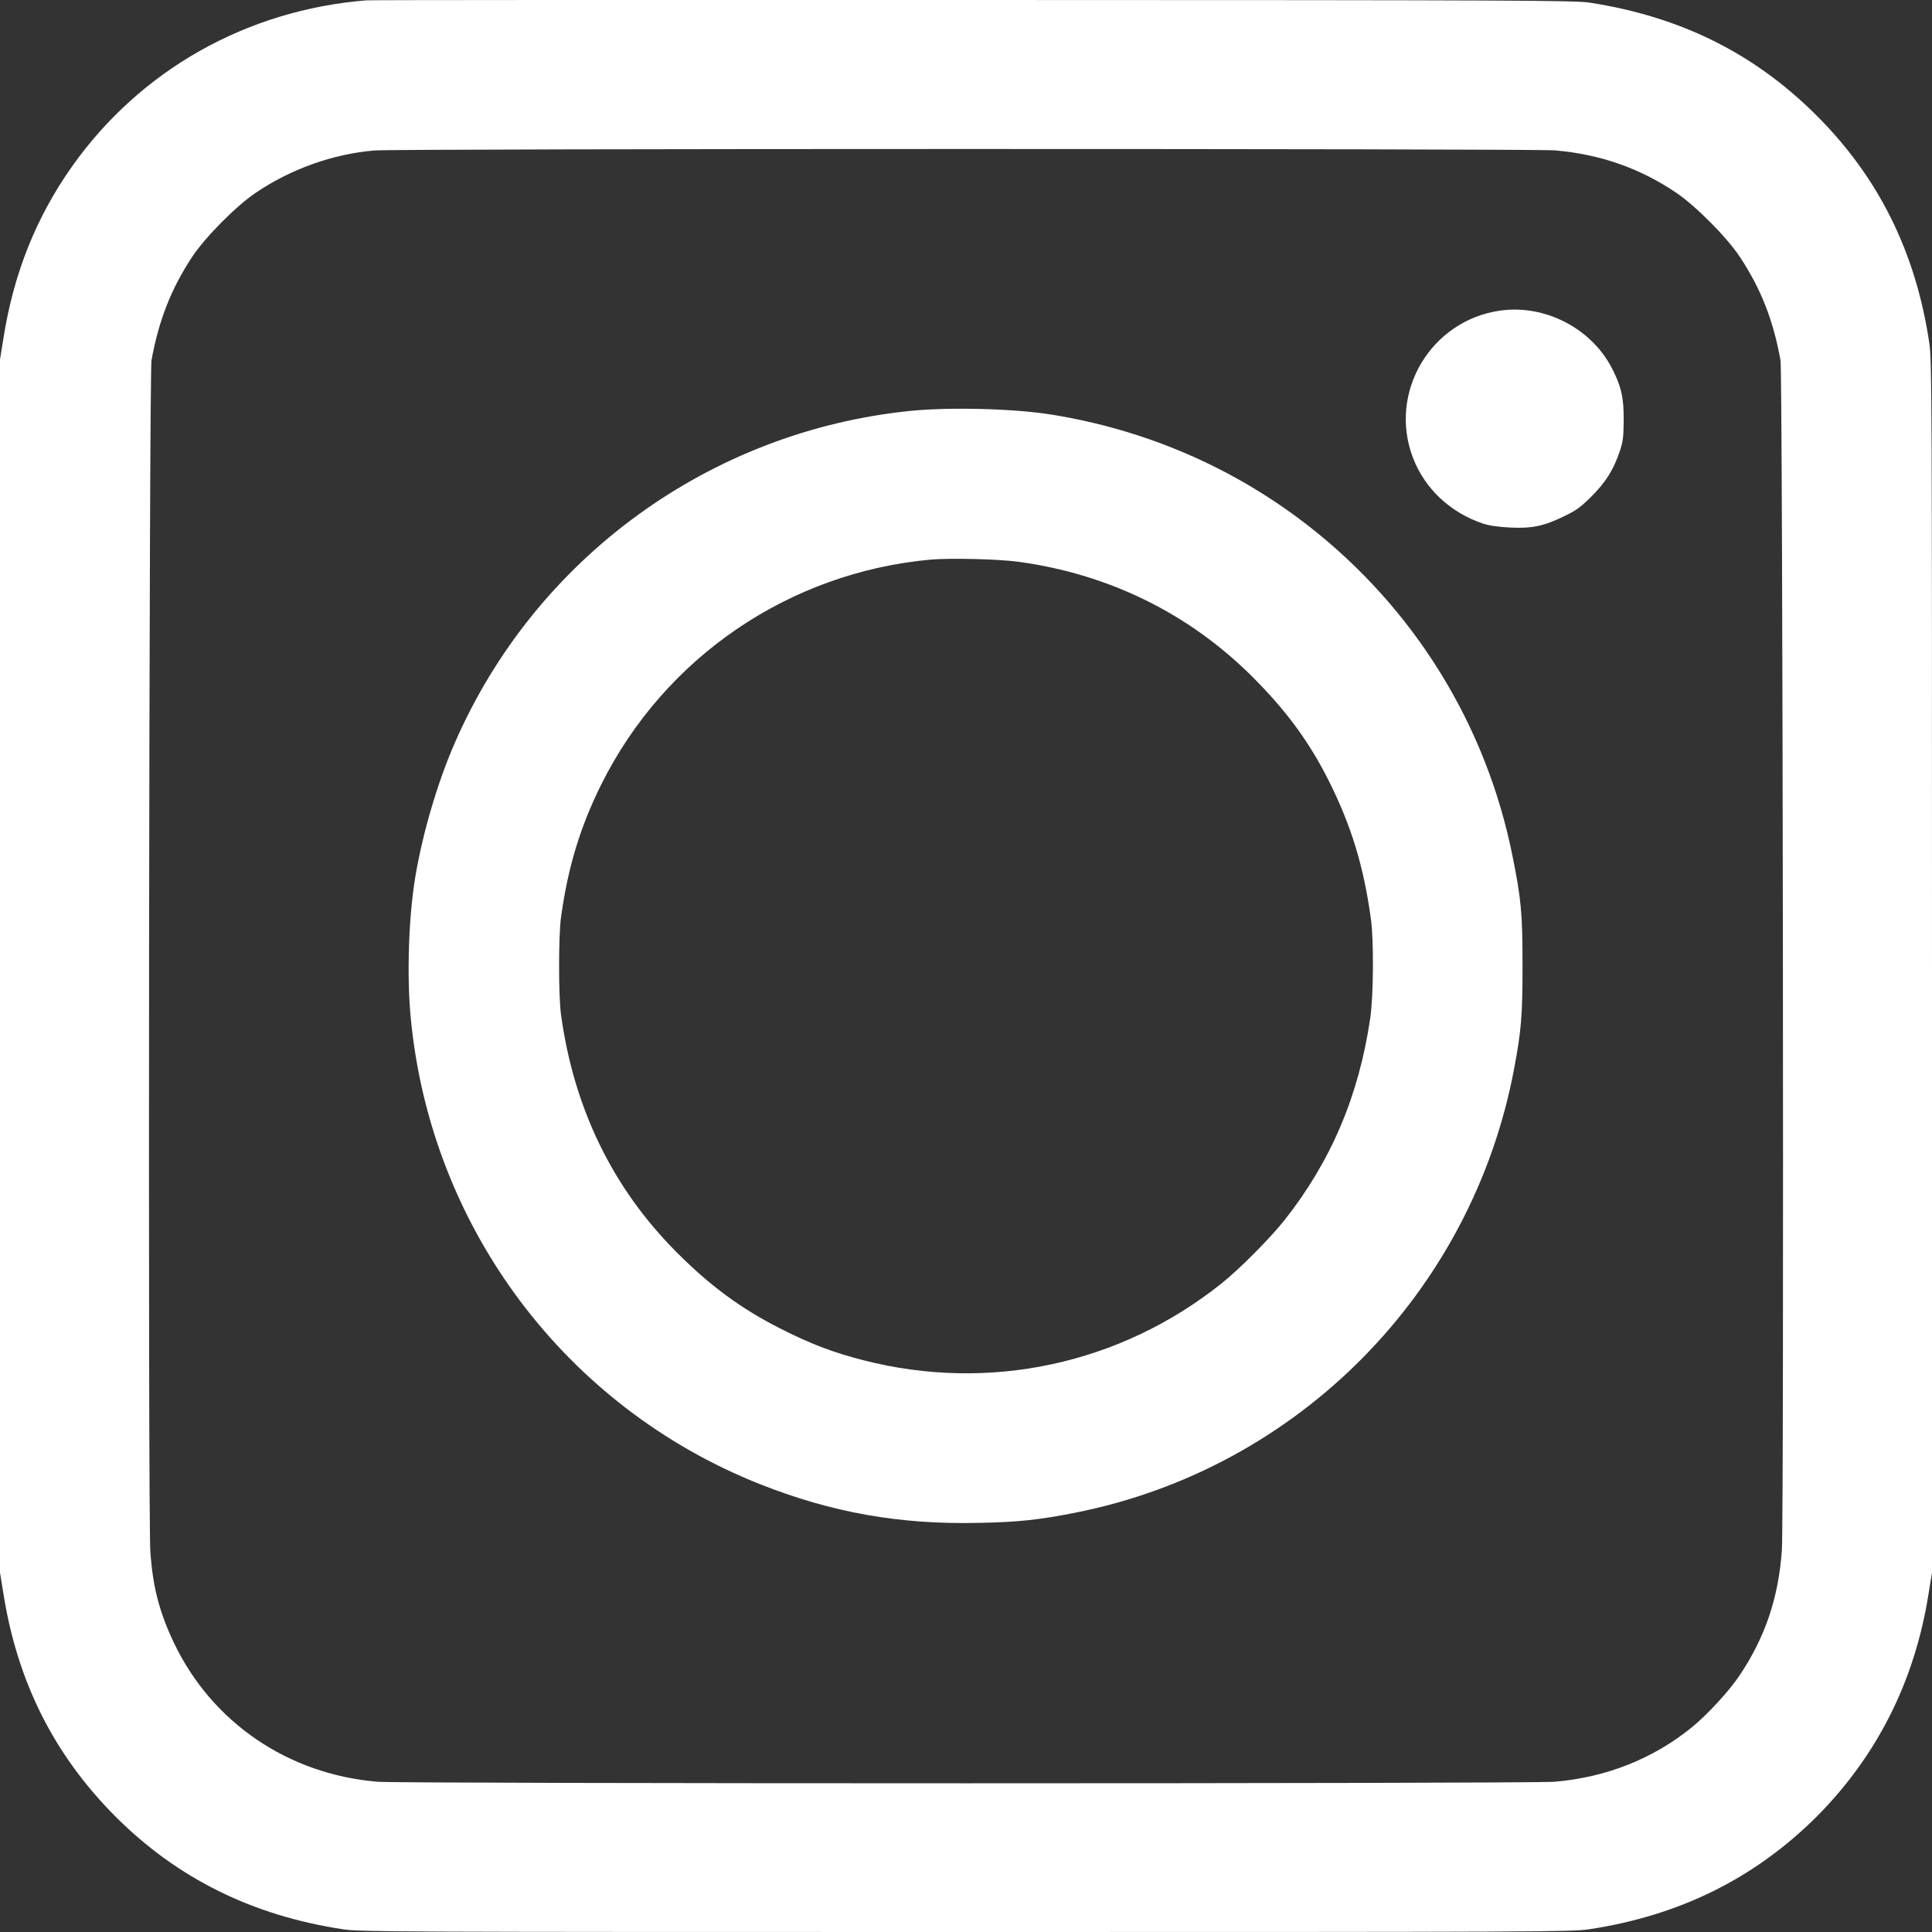 <?xml version="1.0" encoding="UTF-8"?> <svg xmlns="http://www.w3.org/2000/svg" width="17" height="17" viewBox="0 0 17 17" fill="none"><rect x="0" y="0" width="17" height="17" fill="#333333" stroke="none"/> <path d="M3.223 0.003C2.171 0.088 1.236 0.615 0.635 1.463C0.319 1.91 0.121 2.403 0.031 2.972L0 3.163V8.5V13.837L0.031 14.028C0.154 14.802 0.478 15.445 1.017 15.985C1.56 16.528 2.22 16.855 3.017 16.976C3.169 16.999 3.432 17 8.5 17C13.568 17 13.831 16.999 13.983 16.976C14.78 16.855 15.438 16.529 15.985 15.985C16.516 15.451 16.847 14.795 16.969 14.028L17 13.837V8.507C17 3.444 16.999 3.169 16.976 3.017C16.857 2.217 16.528 1.556 15.978 1.01C15.433 0.468 14.788 0.148 13.993 0.024C13.861 0.003 13.45 0.001 8.566 -3.80212e-07C5.661 -0.001 3.256 -3.80212e-07 3.223 0.003ZM13.678 1.323C14.076 1.356 14.429 1.479 14.751 1.697C14.925 1.816 15.196 2.089 15.309 2.26C15.495 2.541 15.603 2.817 15.667 3.17C15.687 3.286 15.699 13.338 15.679 13.64C15.65 14.056 15.533 14.405 15.307 14.742C15.215 14.88 15.026 15.085 14.888 15.198C14.548 15.475 14.133 15.64 13.678 15.678C13.441 15.696 3.559 15.696 3.322 15.678C2.533 15.612 1.865 15.156 1.53 14.455C1.402 14.184 1.345 13.967 1.323 13.655C1.301 13.374 1.312 3.288 1.333 3.17C1.398 2.815 1.506 2.541 1.691 2.26C1.805 2.088 2.076 1.814 2.249 1.697C2.561 1.486 2.932 1.354 3.296 1.324C3.501 1.307 13.471 1.307 13.678 1.323Z" fill="white"></path> <path d="M13.207 2.732C12.591 2.815 12.211 3.453 12.434 4.031C12.538 4.3 12.761 4.51 13.046 4.606C13.107 4.626 13.179 4.636 13.288 4.642C13.48 4.651 13.583 4.63 13.762 4.543C13.867 4.493 13.906 4.465 14.003 4.369C14.132 4.24 14.198 4.132 14.253 3.97C14.282 3.883 14.286 3.843 14.287 3.695C14.289 3.5 14.265 3.396 14.181 3.235C13.999 2.888 13.596 2.68 13.207 2.732Z" fill="white"></path> <path d="M8.015 3.615C6.246 3.793 4.709 4.911 4.001 6.539C3.851 6.882 3.72 7.326 3.655 7.712C3.595 8.068 3.578 8.59 3.615 8.965C3.793 10.803 4.976 12.38 6.686 13.059C7.32 13.31 7.916 13.416 8.612 13.4C8.956 13.394 9.147 13.373 9.464 13.31C11.423 12.921 12.953 11.372 13.323 9.404C13.386 9.069 13.397 8.936 13.397 8.5C13.397 8.043 13.386 7.915 13.31 7.538C13.08 6.381 12.444 5.351 11.509 4.624C10.854 4.115 10.083 3.781 9.251 3.648C8.924 3.595 8.36 3.581 8.015 3.615ZM8.96 4.943C9.756 5.051 10.462 5.398 11.02 5.955C11.315 6.25 11.516 6.521 11.689 6.864C11.889 7.261 12 7.623 12.063 8.088C12.089 8.275 12.086 8.762 12.057 8.958C11.958 9.638 11.713 10.217 11.302 10.737C11.174 10.898 10.904 11.17 10.746 11.295C9.856 12.005 8.705 12.252 7.601 11.97C7.332 11.901 7.138 11.828 6.864 11.689C6.519 11.514 6.248 11.314 5.955 11.02C5.39 10.454 5.049 9.752 4.936 8.925C4.914 8.759 4.914 8.238 4.936 8.075C4.996 7.635 5.105 7.276 5.29 6.904C5.847 5.784 6.944 5.037 8.19 4.924C8.367 4.909 8.779 4.919 8.96 4.943Z" fill="white"></path> </svg> 